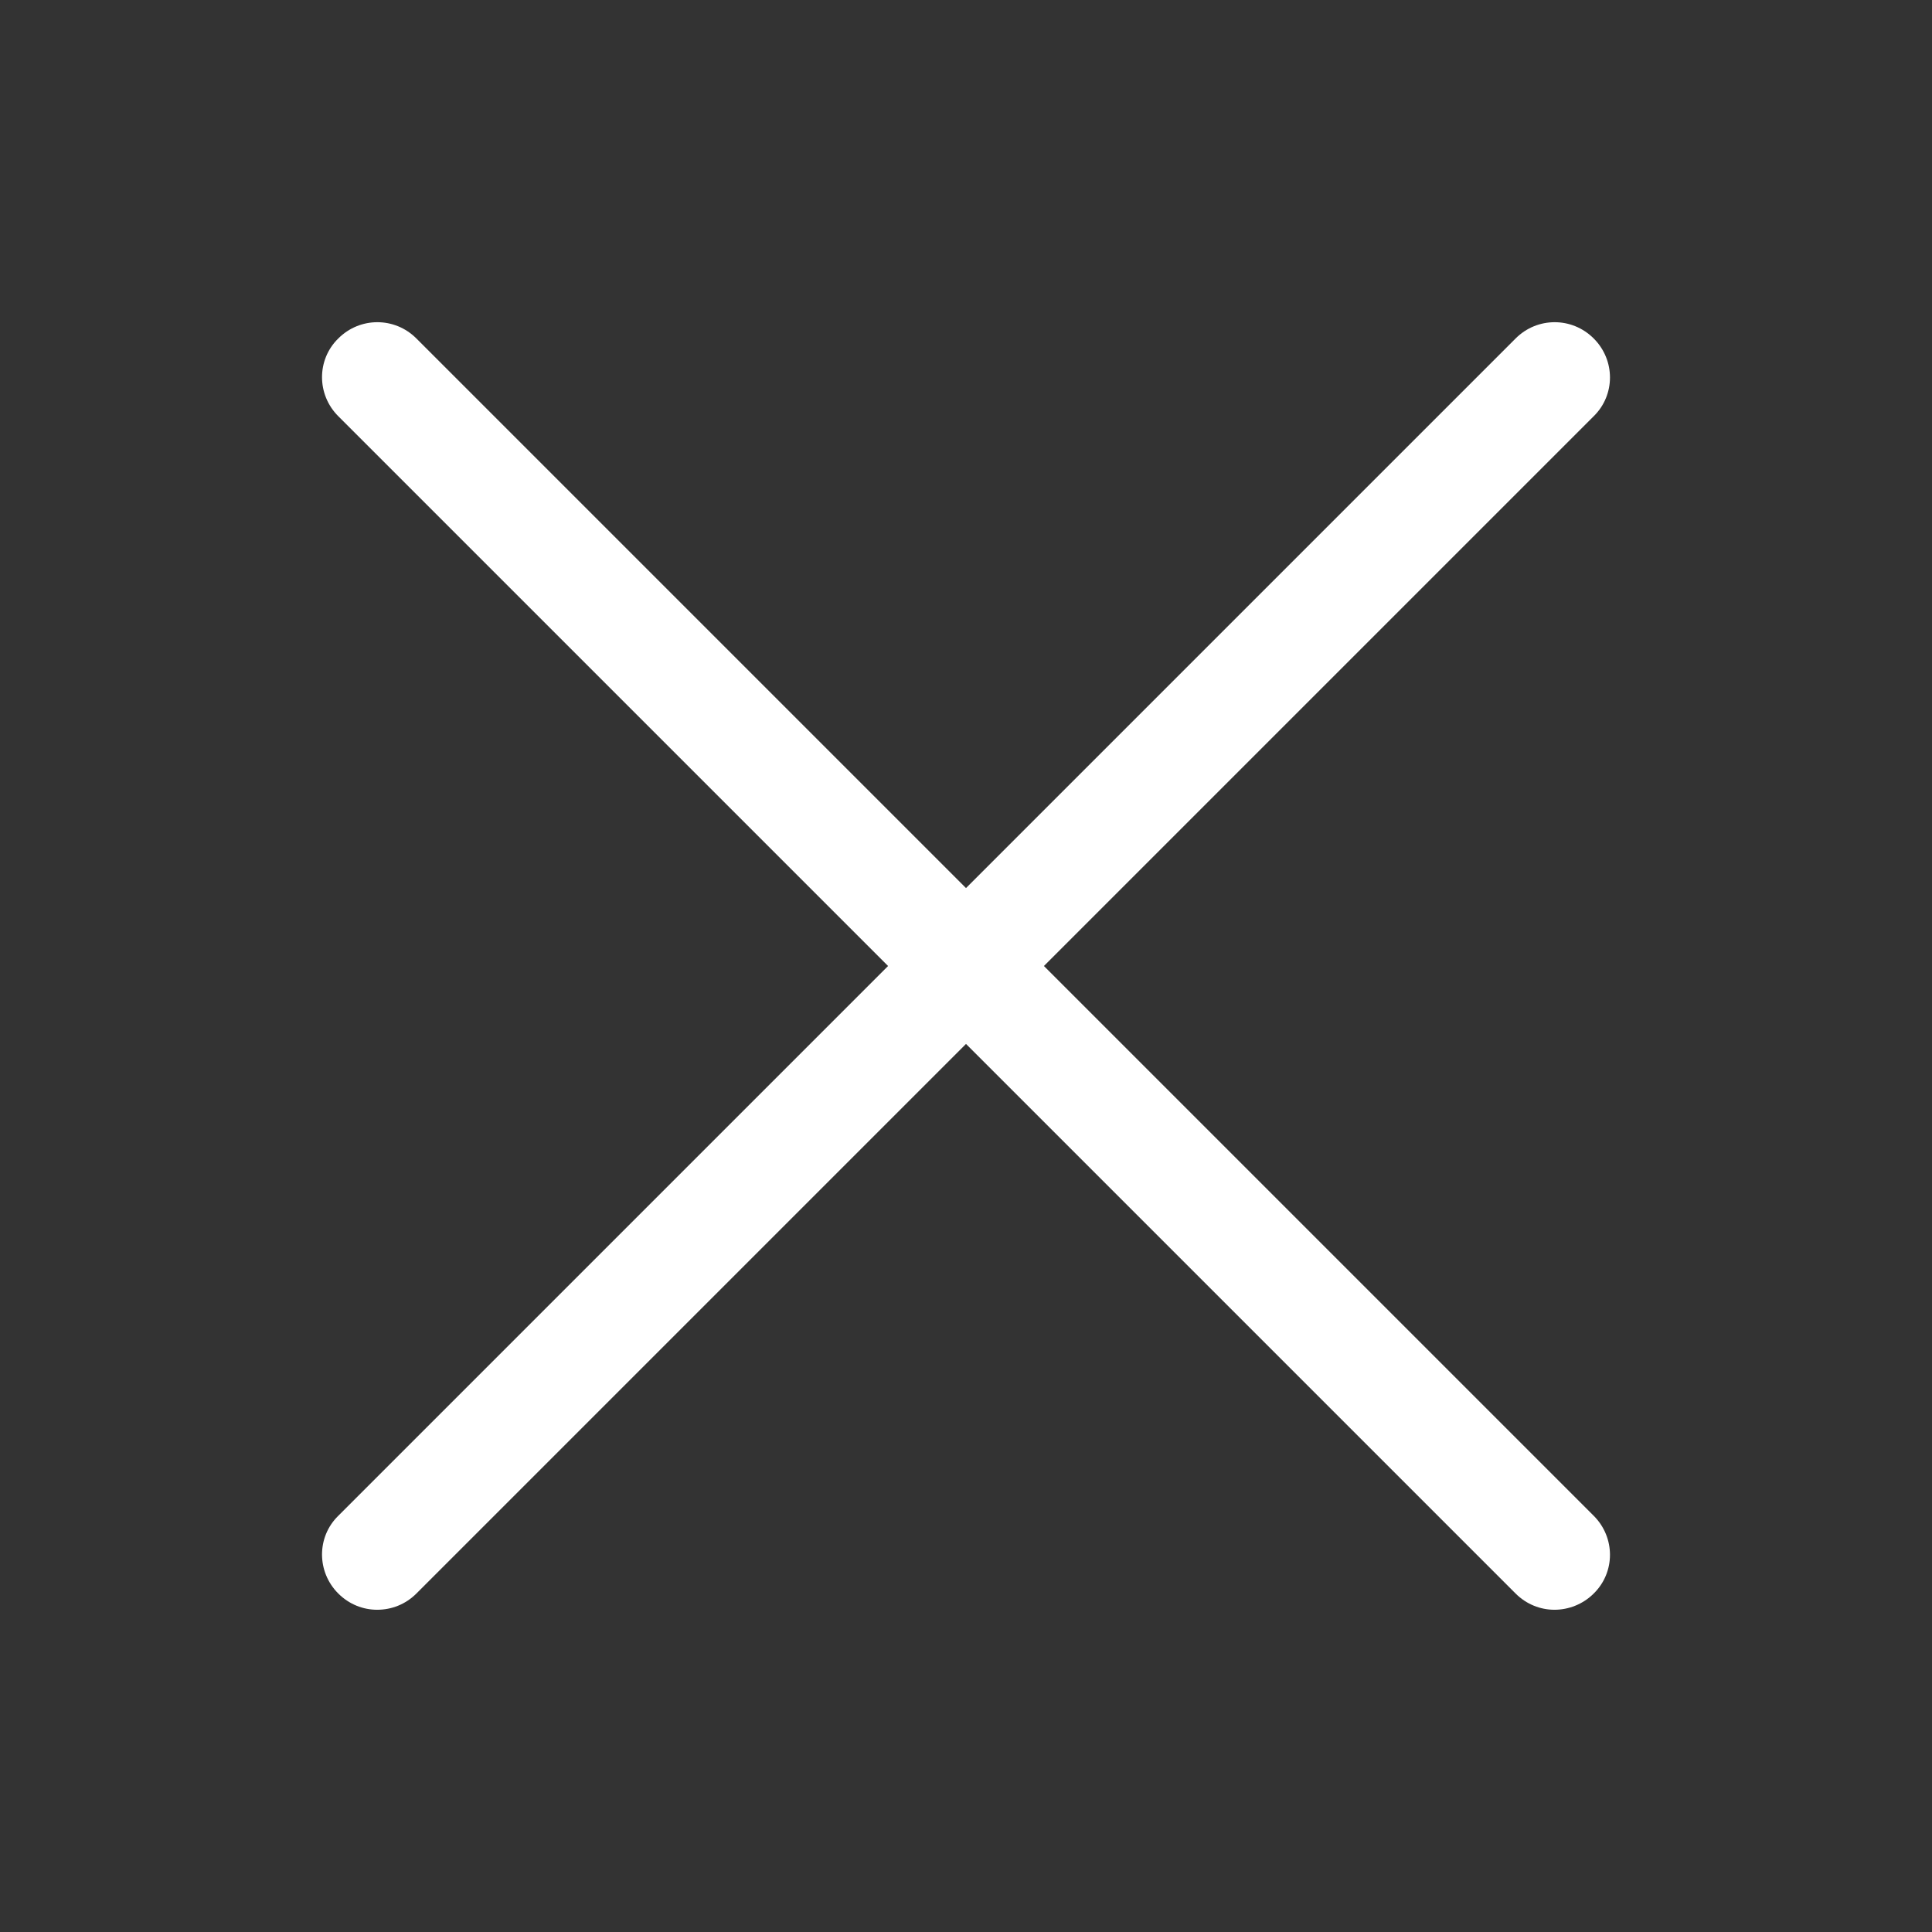 <svg width="24" height="24" viewBox="0 0 24 24" fill="none" xmlns="http://www.w3.org/2000/svg">
<rect x="0" y="0" width="24" height="24" fill="#333333" stroke="none"/>
<path d="M4.685 19.997C4.511 19.997 4.337 19.93 4.202 19.795C3.933 19.526 3.933 19.093 4.202 18.83L18.827 4.205C19.096 3.935 19.529 3.935 19.798 4.205C20.067 4.474 20.067 4.906 19.798 5.17L5.173 19.795C5.038 19.93 4.864 19.997 4.685 19.997Z" fill="white"/>
<path d="M19.31 19.997C19.136 19.997 18.962 19.93 18.827 19.795L4.202 5.17C3.933 4.901 3.933 4.468 4.202 4.205C4.471 3.935 4.904 3.935 5.173 4.205L19.798 18.83C20.067 19.099 20.067 19.531 19.798 19.795C19.663 19.93 19.484 19.997 19.31 19.997Z" fill="white"/>
</svg>
